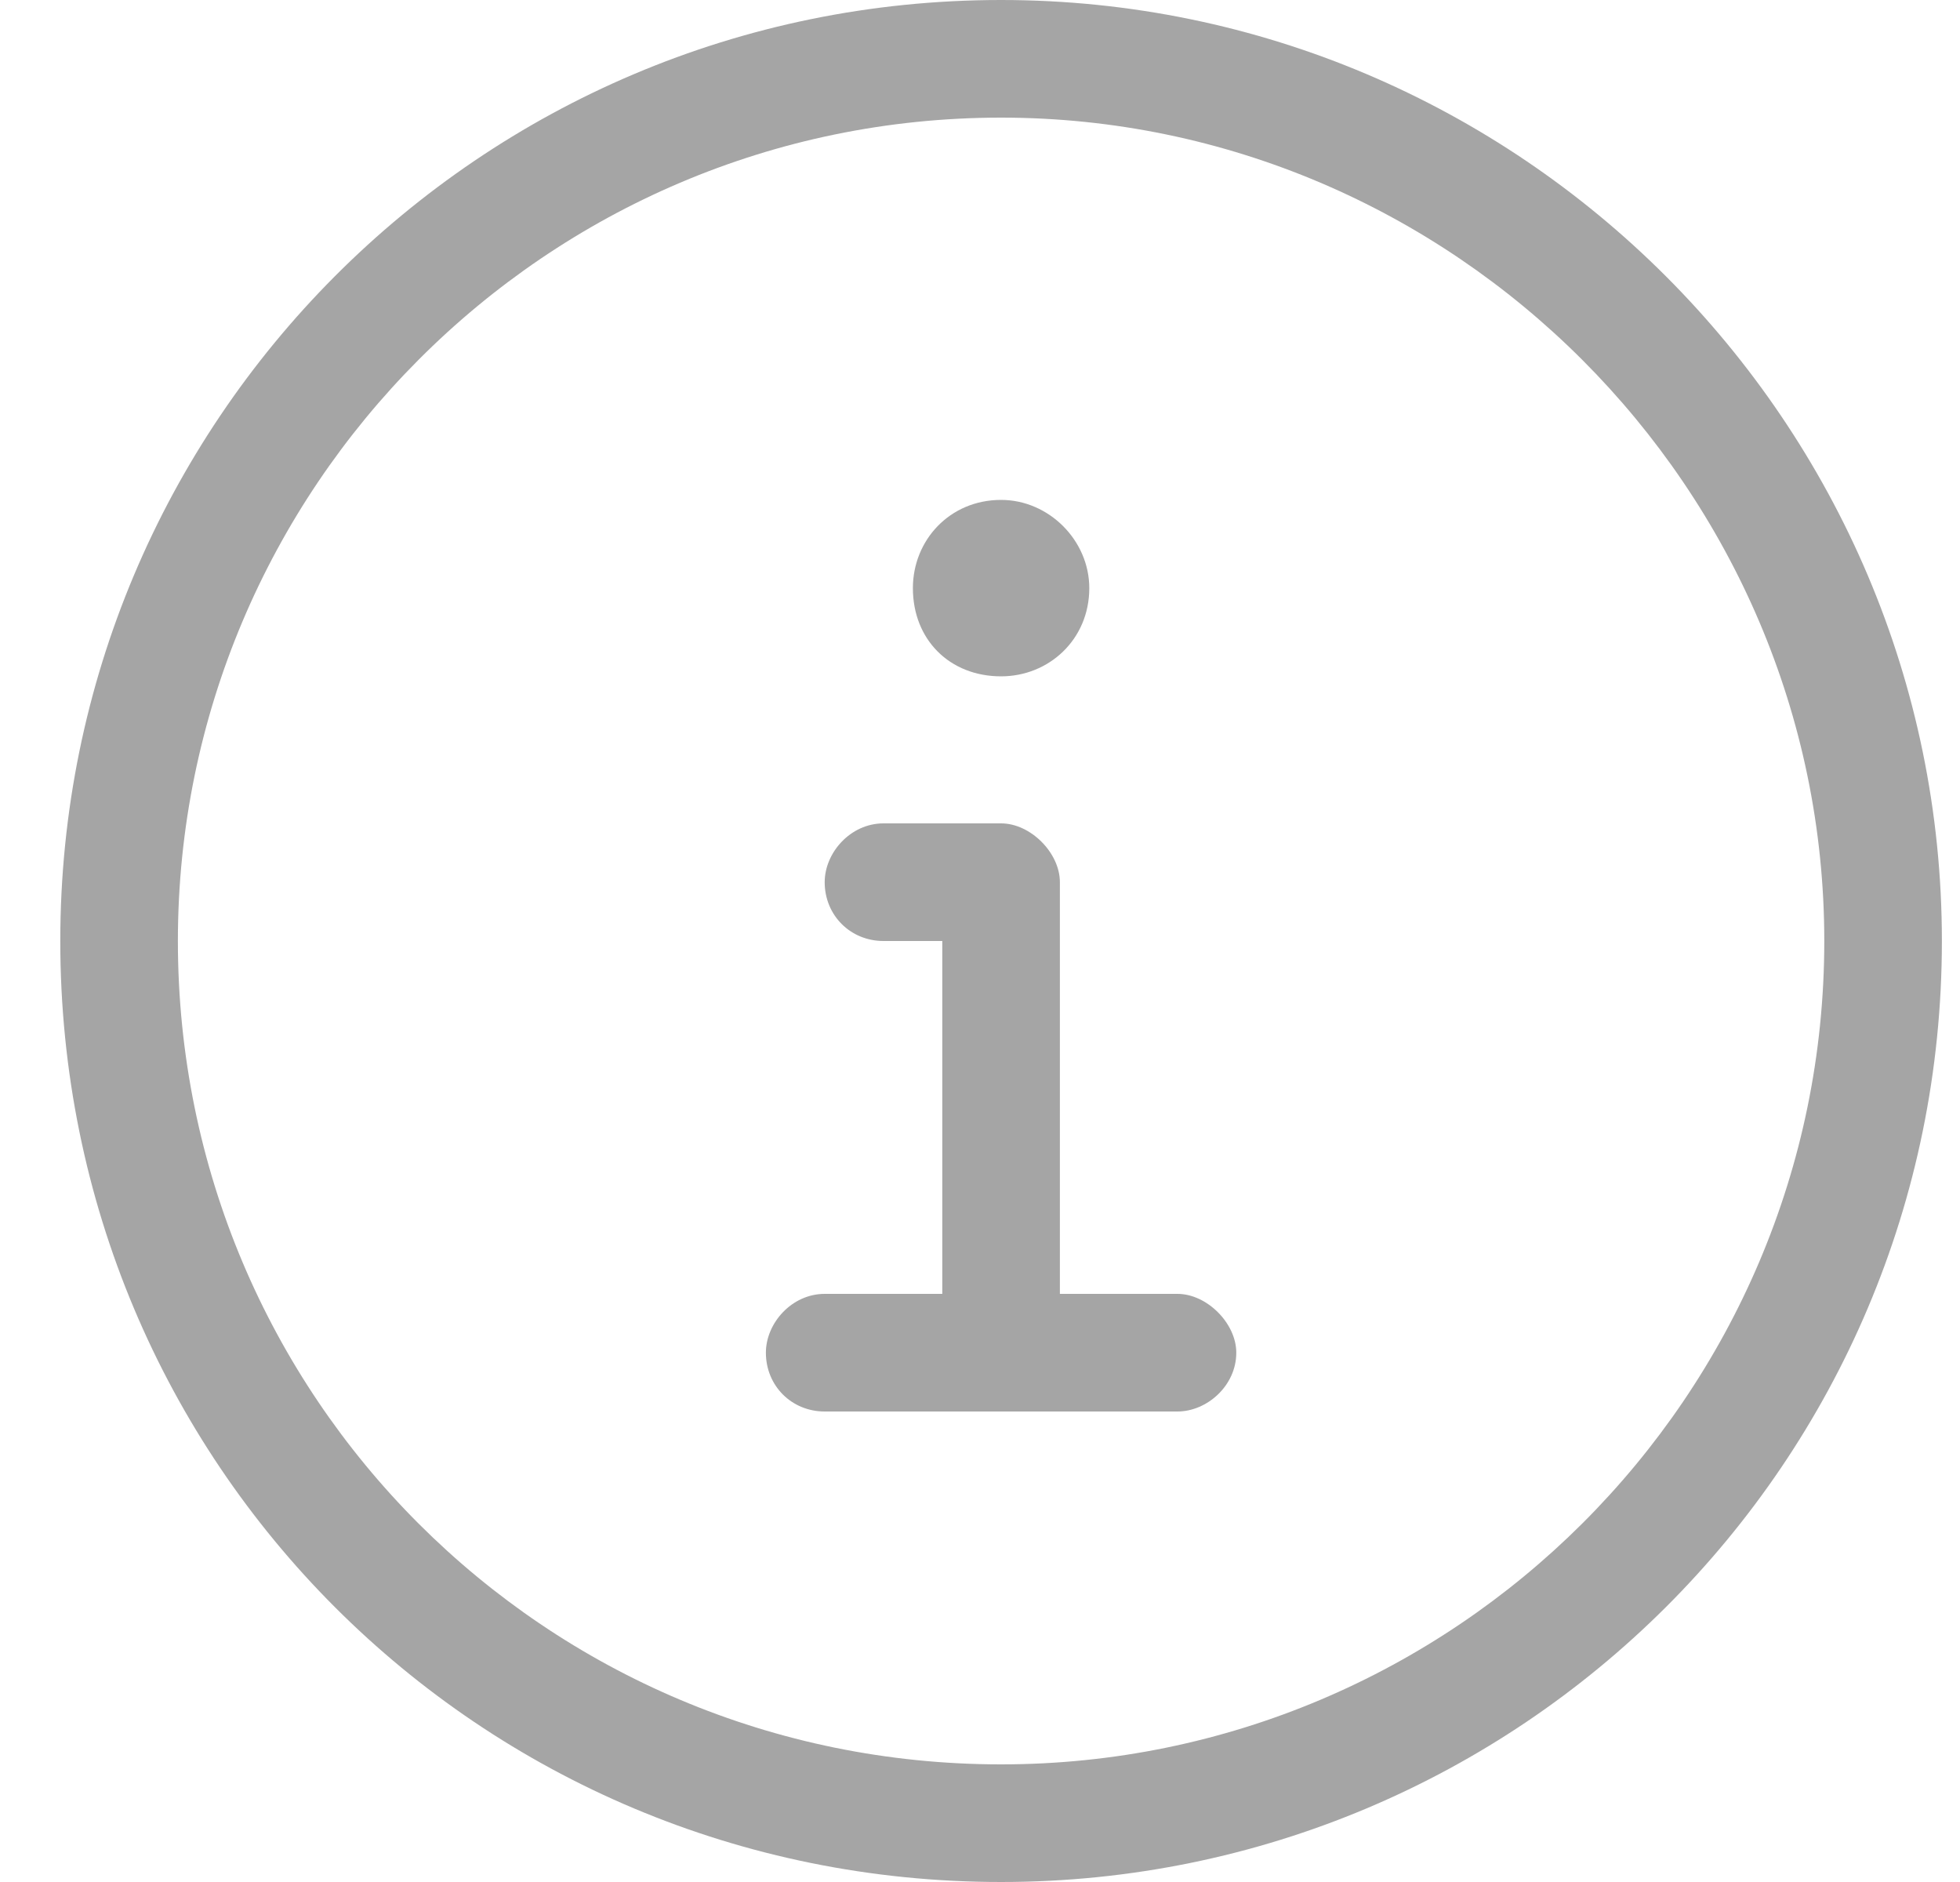 <svg width="25" height="24" viewBox="0 0 25 24" fill="none" xmlns="http://www.w3.org/2000/svg">
<path d="M12.769 0C6.112 0 0.769 5.391 0.769 12C0.769 18.656 6.112 24 12.769 24C19.378 24 24.769 18.656 24.769 12C24.769 5.391 19.378 0 12.769 0ZM12.769 22.5C6.956 22.5 2.269 17.812 2.269 12C2.269 6.234 6.956 1.5 12.769 1.5C18.534 1.5 23.269 6.234 23.269 12C23.269 17.812 18.534 22.5 12.769 22.5ZM12.769 8.625C13.378 8.625 13.894 8.156 13.894 7.5C13.894 6.891 13.378 6.375 12.769 6.375C12.112 6.375 11.644 6.891 11.644 7.5C11.644 8.156 12.112 8.625 12.769 8.625ZM15.019 16.5H13.519V11.25C13.519 10.875 13.144 10.5 12.769 10.5H11.269C10.847 10.5 10.519 10.875 10.519 11.25C10.519 11.672 10.847 12 11.269 12H12.019V16.5H10.519C10.097 16.5 9.769 16.875 9.769 17.25C9.769 17.672 10.097 18 10.519 18H15.019C15.394 18 15.769 17.672 15.769 17.25C15.769 16.875 15.394 16.5 15.019 16.5Z" fill="#A5A5A5"/>
</svg>
